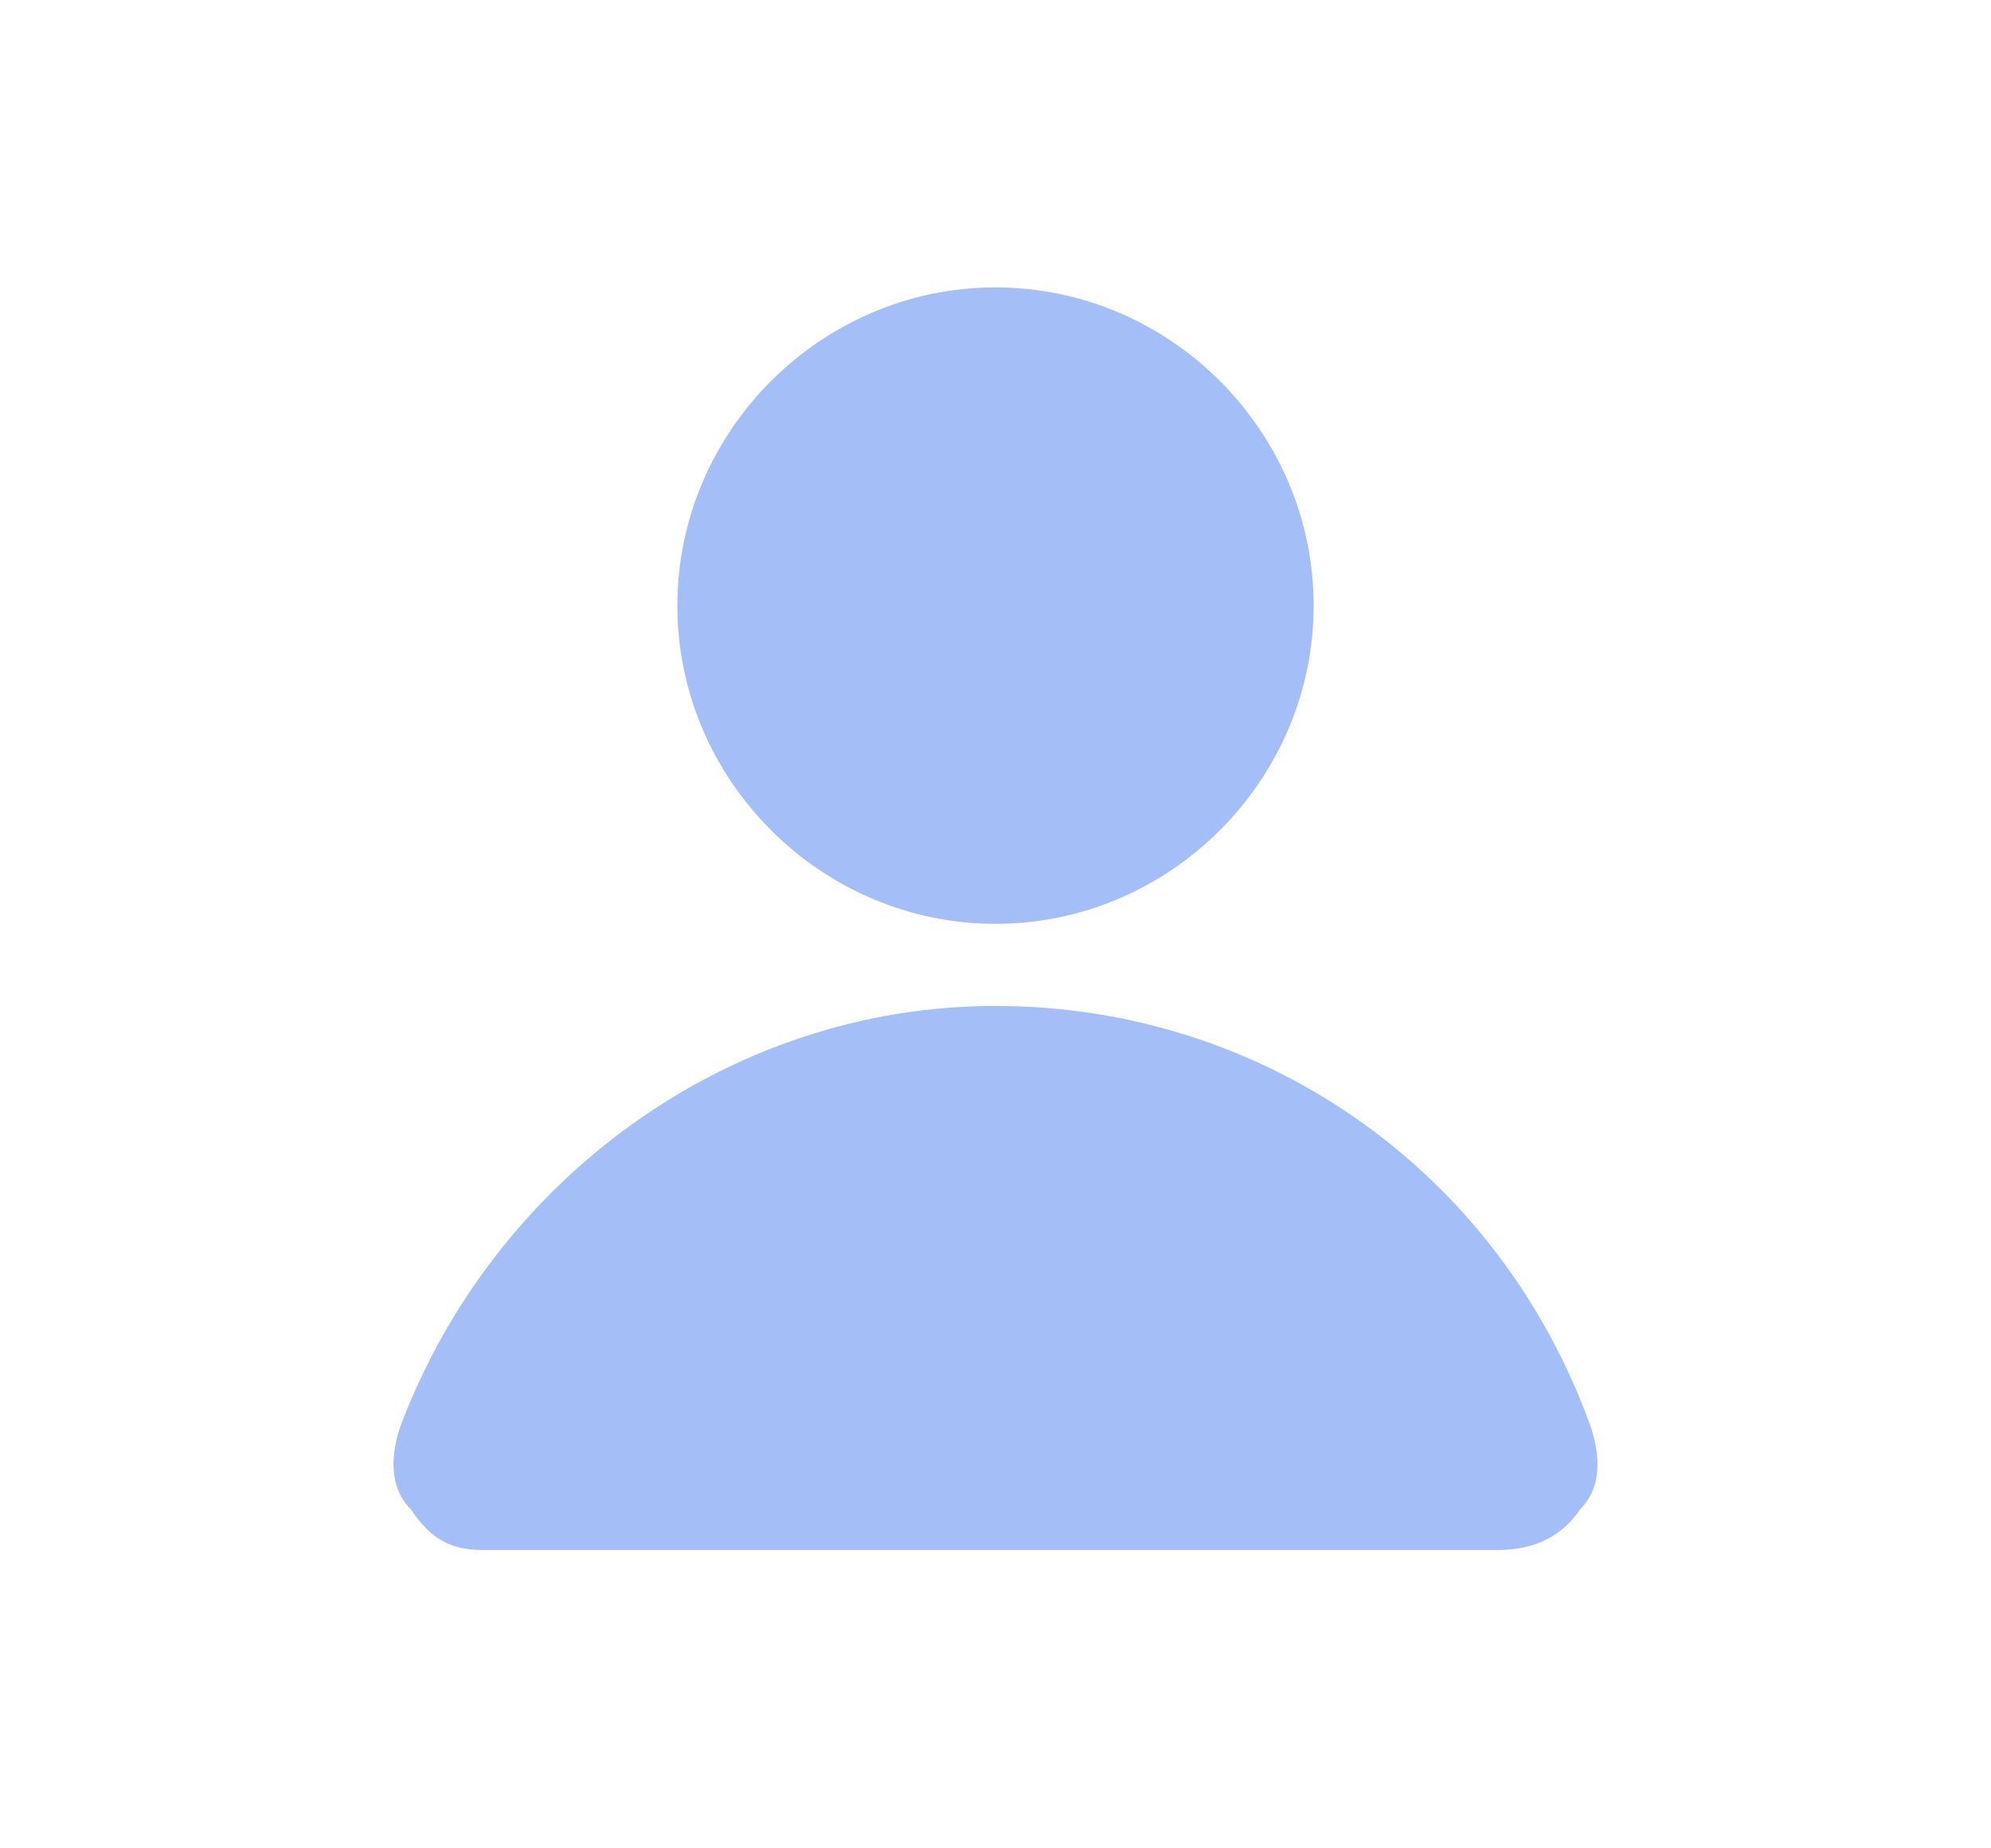<?xml version="1.0" encoding="utf-8"?>
<!-- Generator: Adobe Illustrator 19.0.0, SVG Export Plug-In . SVG Version: 6.00 Build 0)  -->
<svg version="1.1" id="Layer_1" xmlns="http://www.w3.org/2000/svg" xmlns:xlink="http://www.w3.org/1999/xlink" x="0px" y="0px"
	 viewBox="-287 411.9 19.4 18" style="enable-background:new -287 411.9 19.4 18;" xml:space="preserve">
<style type="text/css">
	.st0{fill:#A4BEF7;}
</style>
<path class="st0" d="M-277.3,420.9c-1.7,0-3.1-1.4-3.1-3.1c0-1.7,1.4-3.1,3.1-3.1c1.7,0,3.1,1.4,3.1,3.1
	C-274.2,419.5-275.6,420.9-277.3,420.9"/>
<path class="st0" d="M-272.4,427h-9.9c-0.3,0-0.5-0.1-0.7-0.4c-0.2-0.2-0.2-0.5-0.1-0.8c0.9-2.4,3.2-4.1,5.8-4.1s4.9,1.6,5.8,4.1
	c0.1,0.3,0.1,0.6-0.1,0.8C-271.8,426.9-272.1,427-272.4,427L-272.4,427z"/>
</svg>
